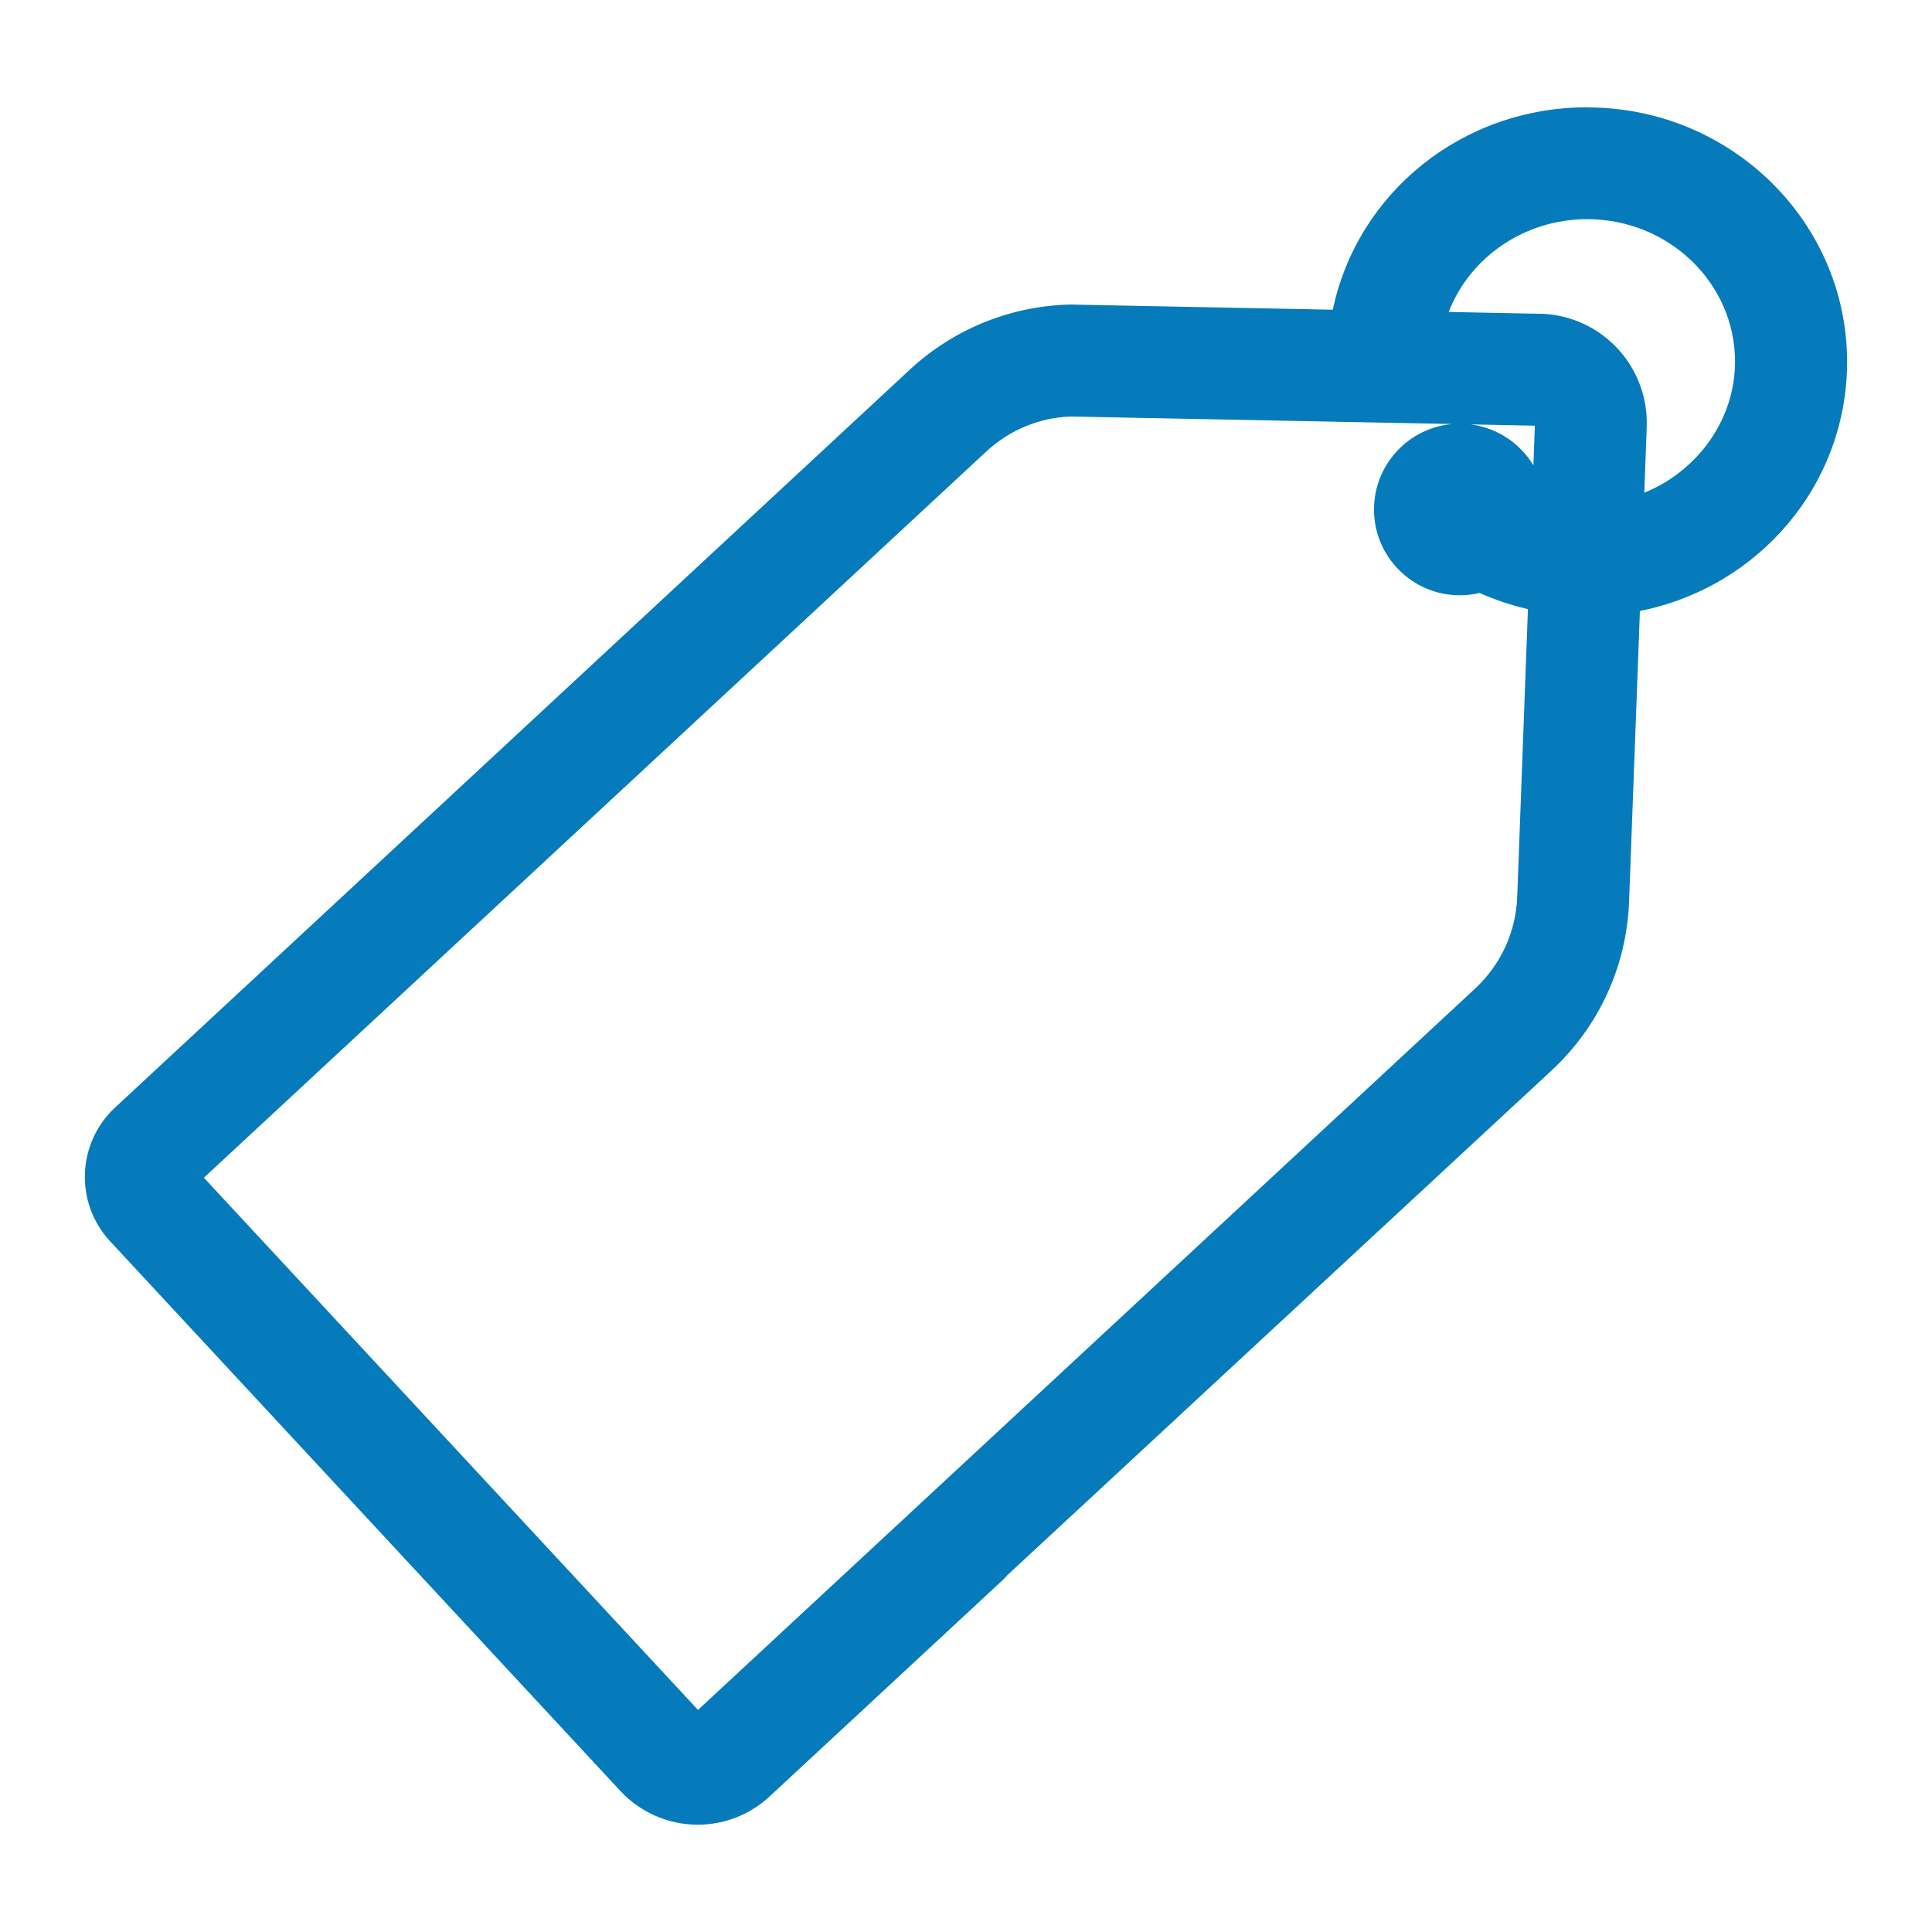 <?xml version="1.0" encoding="UTF-8"?><svg id="LINE" xmlns="http://www.w3.org/2000/svg" viewBox="0 0 198.43 198.43"><defs><style>.cls-1{fill:#057bbb;}</style></defs><path class="cls-1" d="M163.02,11.02c-12.83,0-23.6,8.76-26.13,20.79l-26.88-.53h-.07s-.07,0-.07,0c-6.11.15-11.95,2.53-16.43,6.69L11.82,113.75c-3.93,3.65-4.16,9.81-.51,13.74l52.41,56.46c2.04,2.2,4.94,3.46,7.94,3.46,2.74,0,5.36-1.03,7.37-2.89l23.96-22.24c.16-.15.31-.31.46-.49l55.88-51.82c4.91-4.55,7.75-10.75,7.99-17.44l1.11-29.78c12.3-2.46,21.28-13.05,21.28-25.59,0-14.41-11.97-26.13-26.69-26.13ZM168.88,50.62l.25-6.78c.11-3.08-1.06-6.1-3.23-8.29-2.1-2.12-4.97-3.33-7.9-3.33-.05,0-.1,0-.15,0l-9.06-.18c2.17-5.61,7.78-9.53,14.22-9.53,8.38,0,15.19,6.56,15.19,14.63,0,5.94-3.82,11.23-9.33,13.47ZM151.05,43.59l6.59.13-.15,4.07c-1.36-2.25-3.71-3.85-6.43-4.2ZM141.12,52.33c0,4.86,3.95,8.81,8.81,8.81.69,0,1.37-.08,2.03-.24,1.6.71,3.26,1.27,4.97,1.66l-1.1,29.53c-.13,3.62-1.67,6.97-4.32,9.44l-79.82,74.09-50.75-54.66L101.27,46.4c2.41-2.24,5.5-3.52,8.71-3.62l39.18.77c-4.5.39-8.04,4.18-8.04,8.78Z"/></svg>